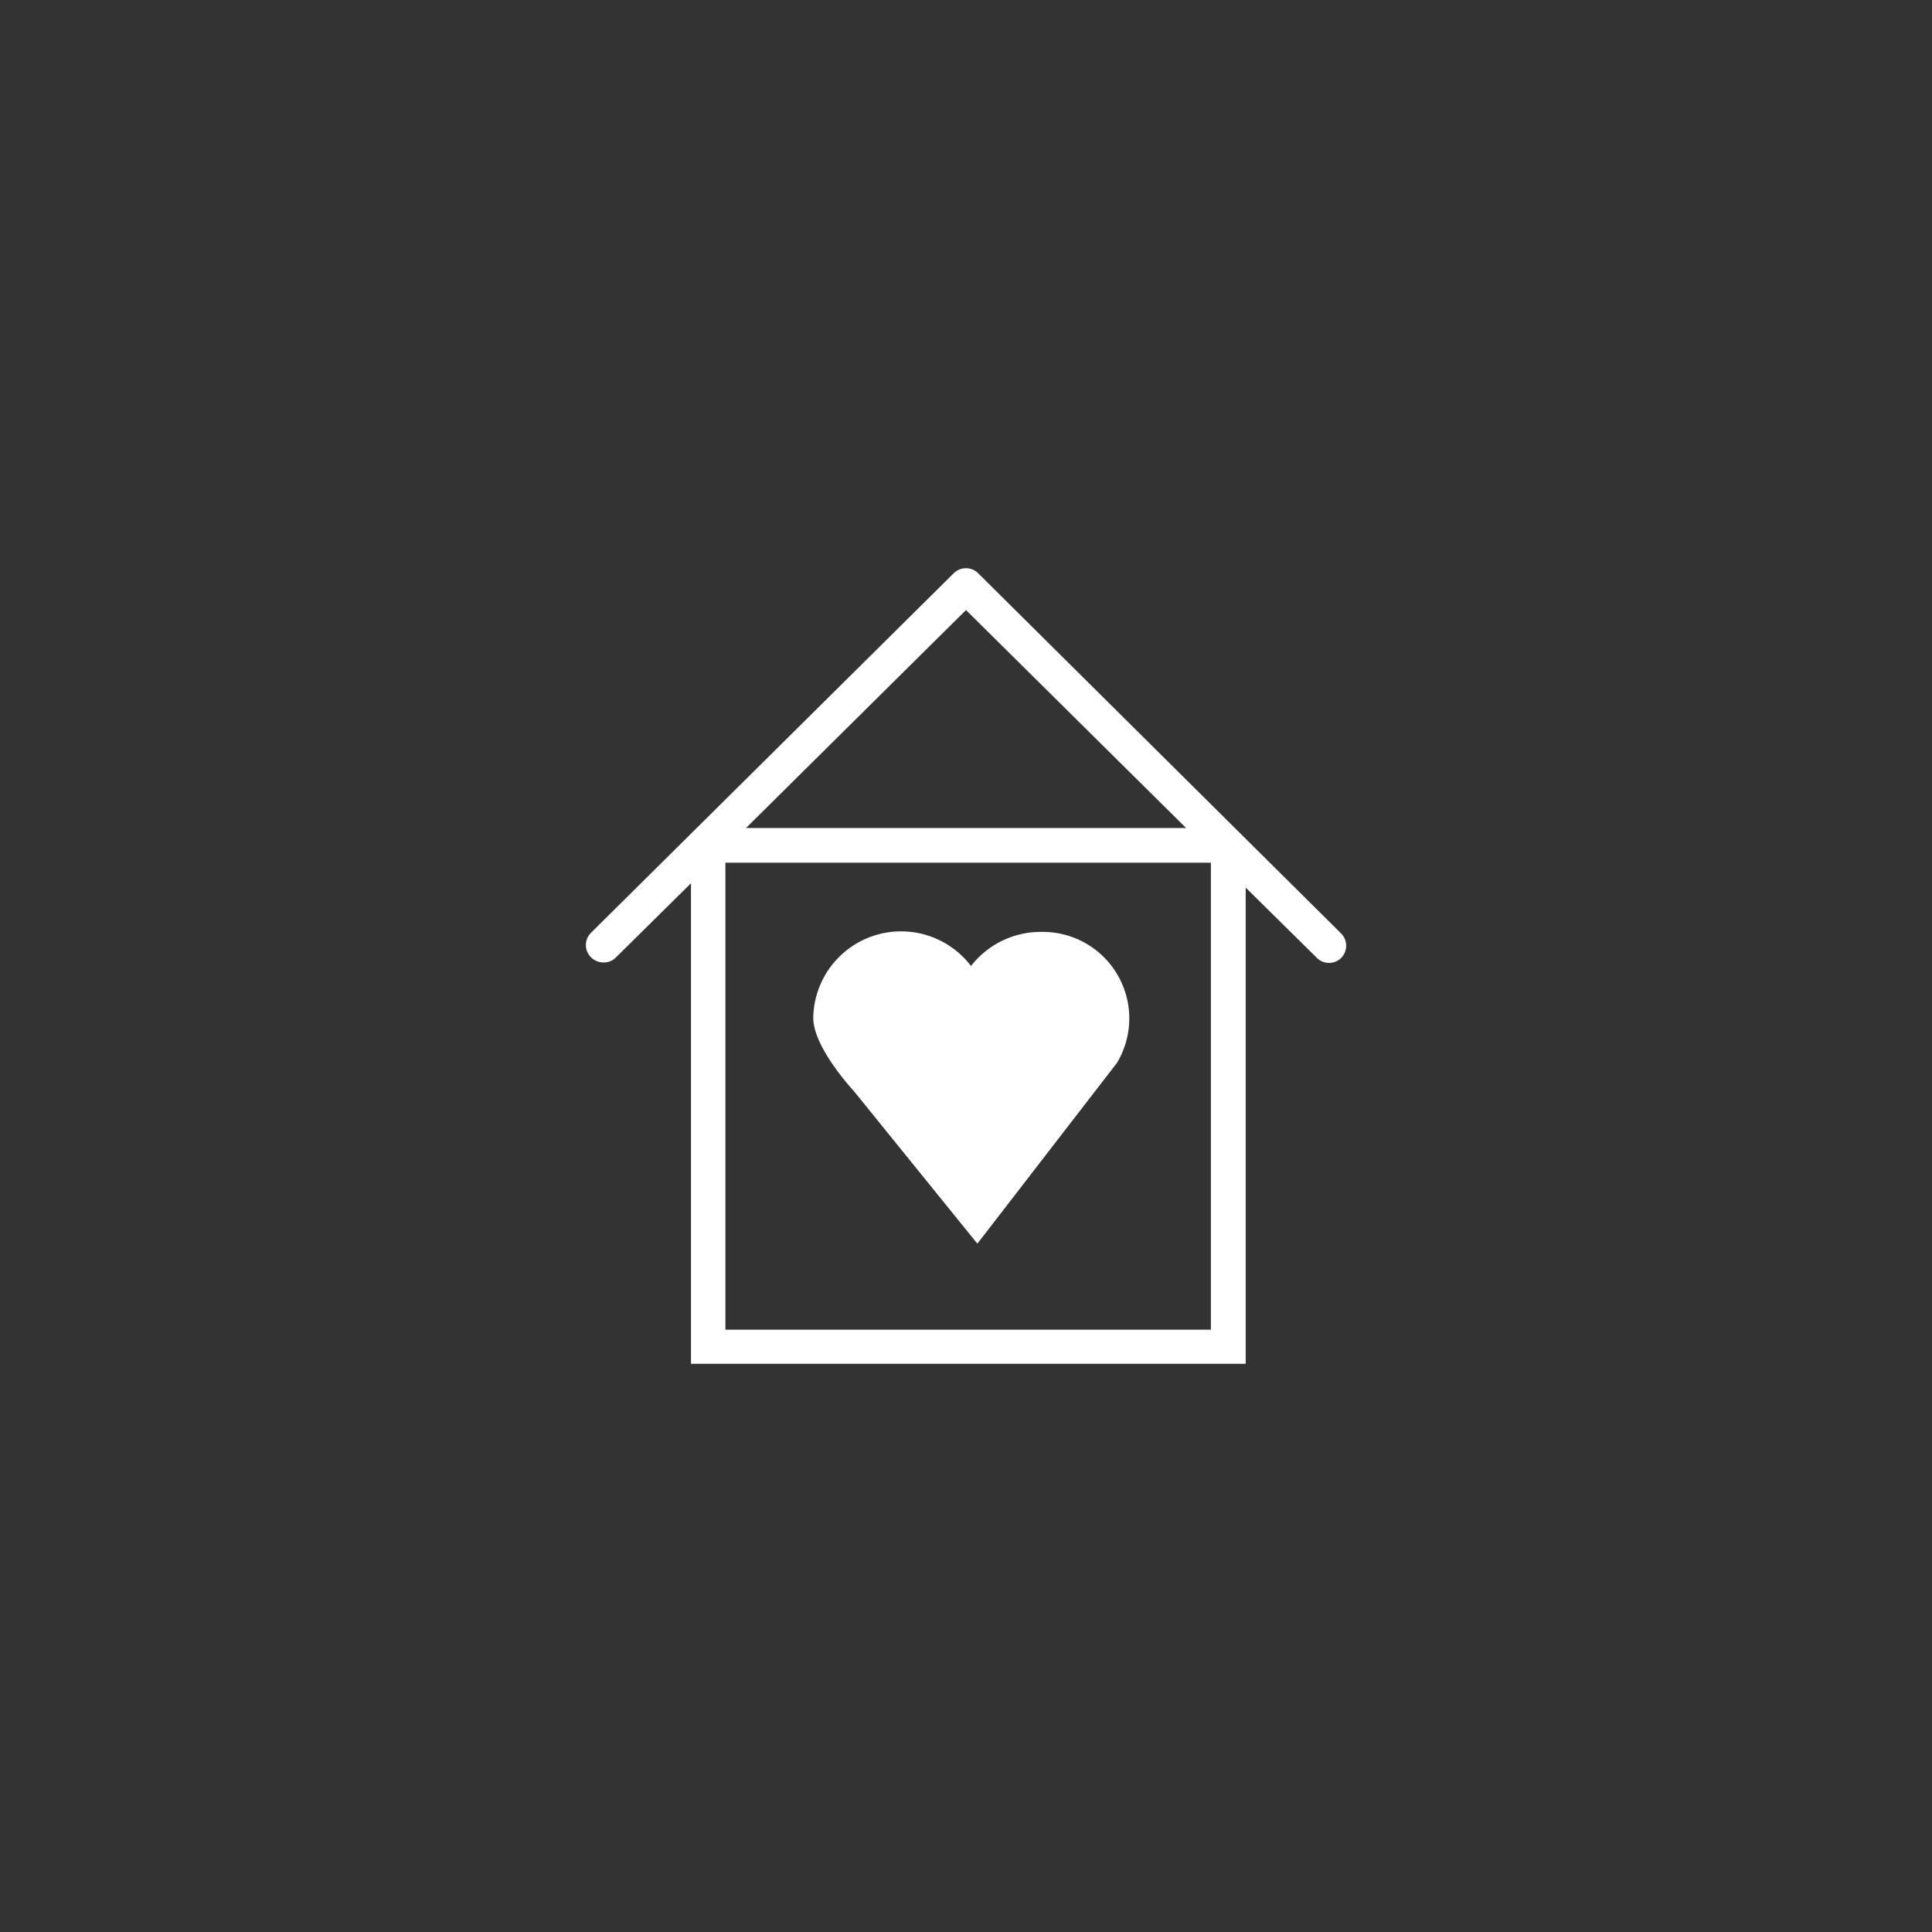 <svg xmlns="http://www.w3.org/2000/svg" width="170" height="170" viewBox="0 0 170 170"><rect x="0" y="0" width="170" height="170" fill="#333333" stroke="none"/><defs><style>.a{fill:#fff;fill-rule:evenodd;}</style></defs><title>1-Hospice-at-home-icon-white</title><path class="a" d="M86.07,50.44a1.53,1.53,0,0,0-2.15,0L52,82.08a1.52,1.52,0,0,0,0,2.15,1.55,1.55,0,0,0,1.09.46,1.5,1.5,0,0,0,1.06-.4l6.65-6.57V120h48.81V78.1l6.27,6.19a1.51,1.51,0,0,0,2.13,0l0,0a1.53,1.53,0,0,0,0-2.15ZM106.55,117H63.83V75.91h42.72ZM65.64,72.86,85,53.68l19.37,19.18Z"/><path class="a" d="M86,109.43l12.28-15.9A7.61,7.61,0,0,0,91.71,82h-.1a7.77,7.77,0,0,0-6.17,3,7.73,7.73,0,0,0-13.88,4.57c0,2.61,3.56,6.42,3.56,6.42Z"/></svg>
